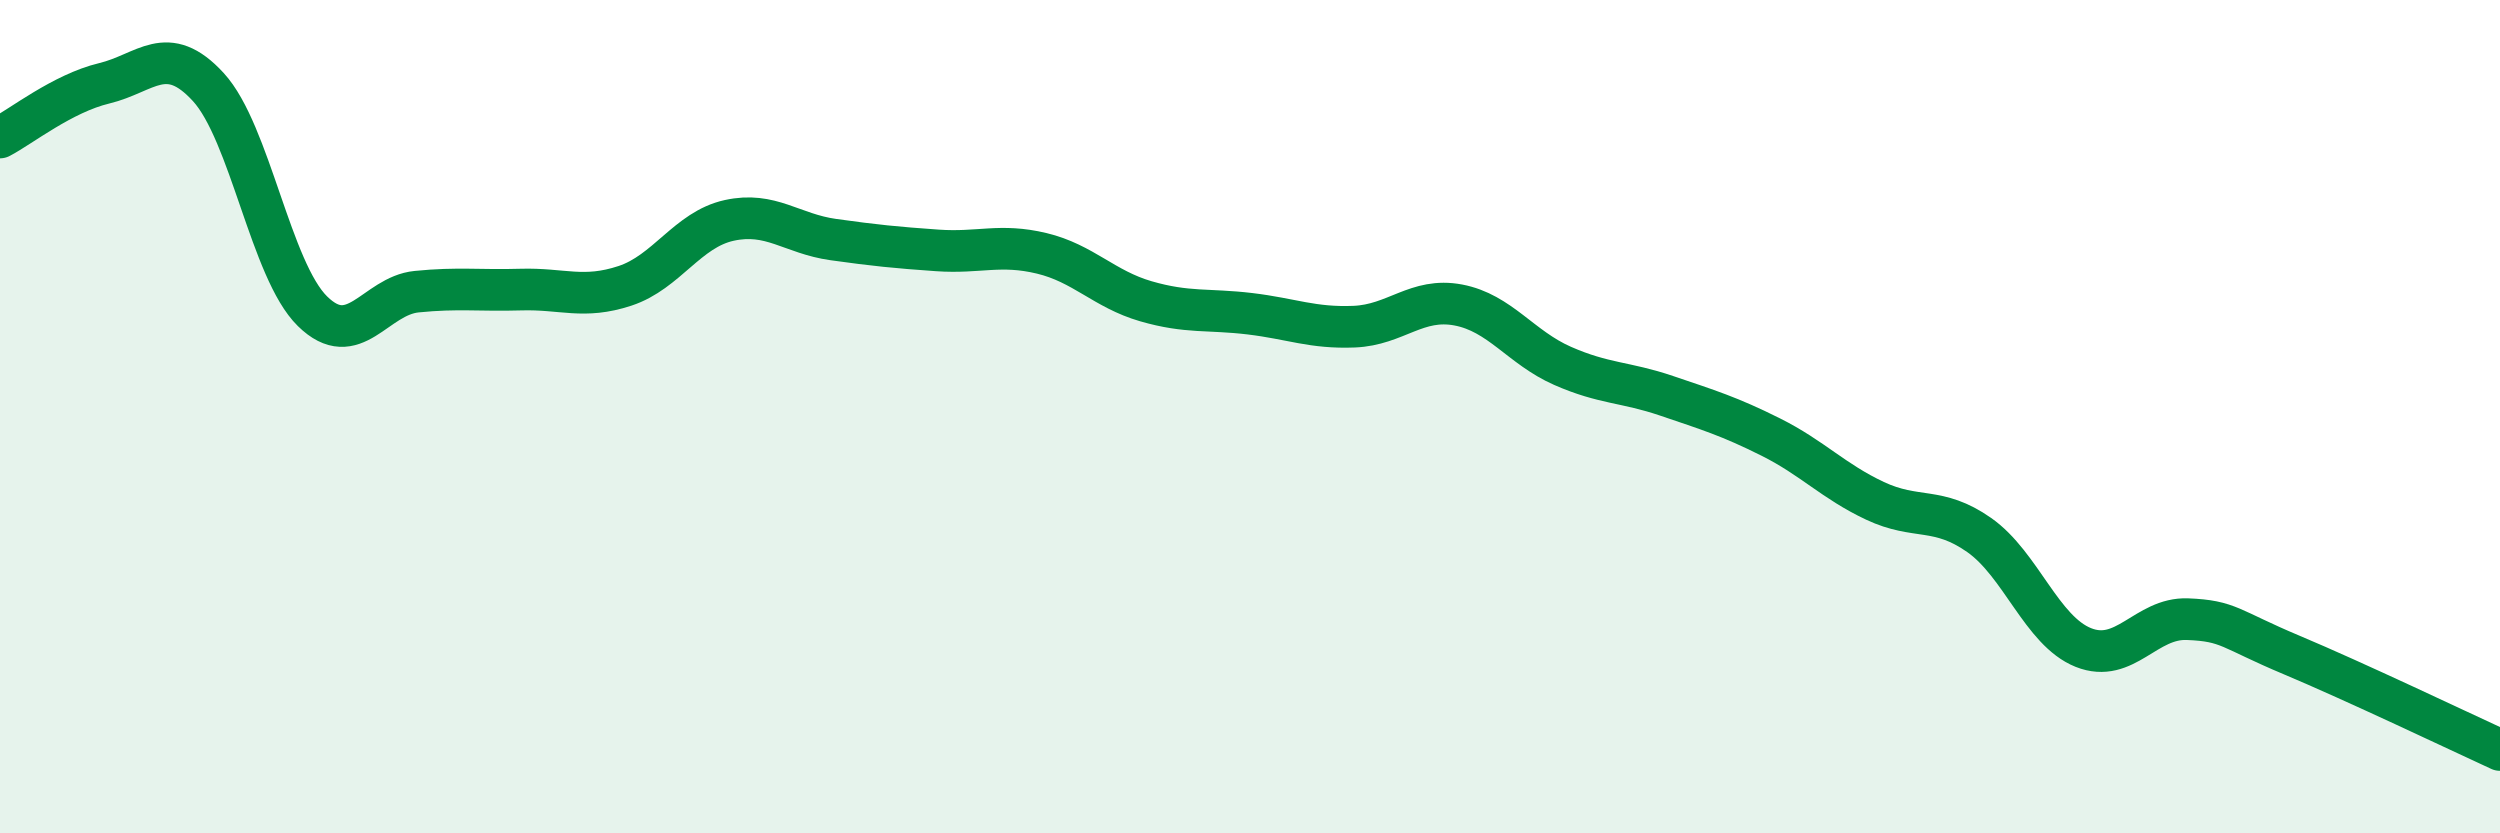 
    <svg width="60" height="20" viewBox="0 0 60 20" xmlns="http://www.w3.org/2000/svg">
      <path
        d="M 0,3.3 C 0.5,3.04 1.5,2.24 2.5,2 C 3.5,1.76 4,1 5,2.09 C 6,3.18 6.5,6.49 7.5,7.47 C 8.5,8.45 9,7.1 10,7 C 11,6.9 11.5,6.98 12.5,6.95 C 13.5,6.92 14,7.19 15,6.86 C 16,6.53 16.5,5.51 17.5,5.29 C 18.5,5.07 19,5.61 20,5.75 C 21,5.89 21.5,5.94 22.5,6.01 C 23.5,6.08 24,5.84 25,6.08 C 26,6.32 26.5,6.94 27.5,7.23 C 28.5,7.52 29,7.41 30,7.53 C 31,7.65 31.5,7.88 32.5,7.84 C 33.5,7.8 34,7.13 35,7.32 C 36,7.51 36.5,8.34 37.5,8.78 C 38.5,9.22 39,9.16 40,9.5 C 41,9.84 41.5,9.99 42.5,10.49 C 43.5,10.99 44,11.55 45,12.02 C 46,12.49 46.5,12.14 47.5,12.84 C 48.5,13.54 49,15.14 50,15.54 C 51,15.94 51.5,14.82 52.5,14.86 C 53.5,14.9 53.5,15.09 55,15.72 C 56.5,16.35 59,17.54 60,18L60 20L0 20Z"
        fill="#008740"
        opacity="0.1"
        stroke-linecap="round"
        stroke-linejoin="round"
      />
      <path
        d="M 0,3.3 C 0.5,3.04 1.5,2.24 2.5,2 C 3.5,1.76 4,1 5,2.09 C 6,3.18 6.5,6.49 7.5,7.47 C 8.5,8.45 9,7.1 10,7 C 11,6.9 11.5,6.98 12.5,6.95 C 13.5,6.92 14,7.19 15,6.86 C 16,6.53 16.5,5.51 17.5,5.29 C 18.5,5.07 19,5.61 20,5.75 C 21,5.89 21.5,5.94 22.5,6.01 C 23.5,6.08 24,5.84 25,6.08 C 26,6.32 26.5,6.94 27.5,7.23 C 28.5,7.52 29,7.41 30,7.53 C 31,7.65 31.5,7.88 32.5,7.84 C 33.5,7.8 34,7.13 35,7.32 C 36,7.51 36.5,8.34 37.5,8.78 C 38.5,9.22 39,9.16 40,9.5 C 41,9.84 41.5,9.99 42.5,10.49 C 43.5,10.99 44,11.55 45,12.02 C 46,12.49 46.5,12.14 47.5,12.84 C 48.5,13.54 49,15.14 50,15.54 C 51,15.94 51.5,14.82 52.5,14.86 C 53.5,14.9 53.5,15.09 55,15.72 C 56.5,16.35 59,17.54 60,18"
        stroke="#008740"
        stroke-width="1"
        fill="none"
        stroke-linecap="round"
        stroke-linejoin="round"
      />
    </svg>
  